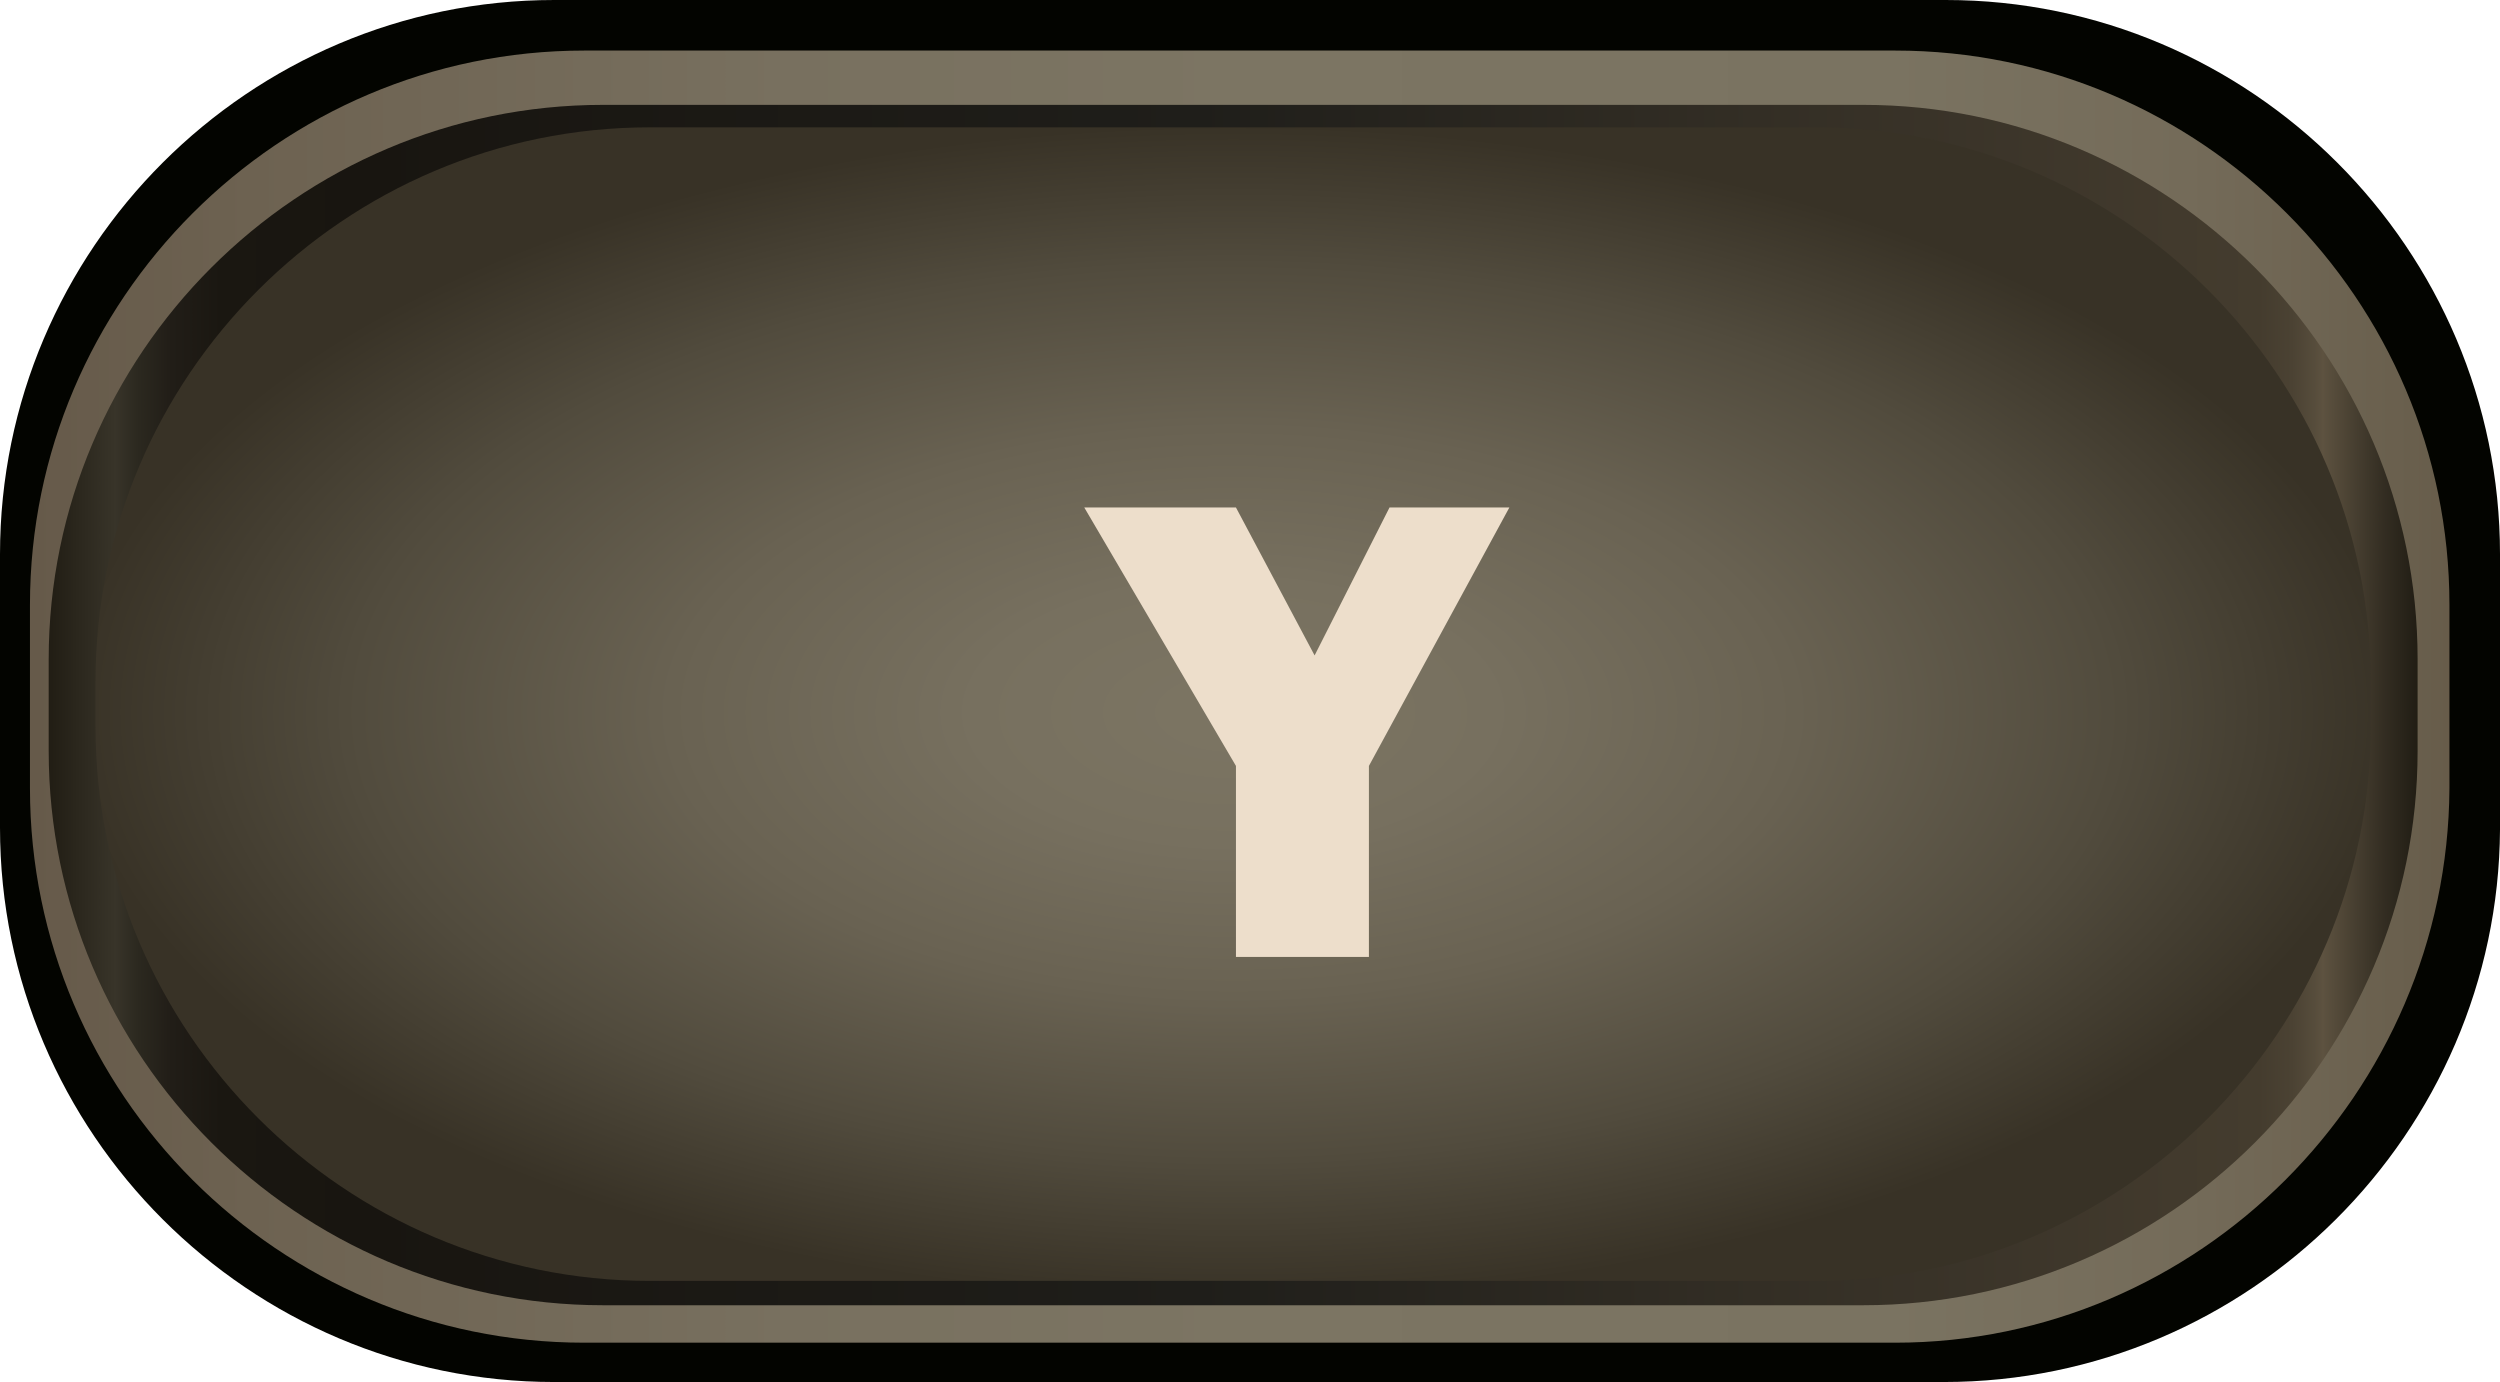 <?xml version="1.0" encoding="utf-8"?>
<!-- Generator: Adobe Illustrator 23.0.4, SVG Export Plug-In . SVG Version: 6.00 Build 0)  -->
<svg version="1.1" id="Layer_8" xmlns="http://www.w3.org/2000/svg" xmlns:xlink="http://www.w3.org/1999/xlink" x="0px" y="0px"
	 viewBox="0 0 133.5 73.8" style="enable-background:new 0 0 133.5 73.8;" xml:space="preserve">
<style type="text/css">
	.st0{fill:#030400;}
	.st1{fill:url(#SVGID_1_);}
	.st2{fill:url(#SVGID_2_);}
	.st3{fill:url(#SVGID_3_);}
	.st4{fill:#EDDECB;}
</style>
<g>
	<g>
		<path class="st0" d="M103.8,73.8H29.6C13.3,73.8,0,60.5,0,44.2V29.6C0,13.3,13.3,0,29.6,0h74.3c16.3,0,29.6,13.3,29.6,29.6v14.7
			C133.4,60.5,120.1,73.8,103.8,73.8z"/>
		
			<linearGradient id="SVGID_1_" gradientUnits="userSpaceOnUse" x1="1.6" y1="424" x2="130.8" y2="424" gradientTransform="matrix(1 0 0 -1 0 461.2)">
			<stop  offset="0" style="stop-color:#665A4A"/>
			<stop  offset="9.099999e-02" style="stop-color:#6D6251"/>
			<stop  offset="0.311" style="stop-color:#78705F"/>
			<stop  offset="0.5" style="stop-color:#7C7563"/>
			<stop  offset="0.769" style="stop-color:#7A7361"/>
			<stop  offset="0.892" style="stop-color:#746B59"/>
			<stop  offset="0.985" style="stop-color:#695F4D"/>
			<stop  offset="1" style="stop-color:#675C4A"/>
		</linearGradient>
		<path class="st1" d="M101.2,71.7h-70c-16.3,0-29.6-13.3-29.6-29.6v-9.8C1.6,16,14.9,2.7,31.2,2.7h70c16.3,0,29.6,13.3,29.6,29.6
			v9.8C130.7,58.4,117.4,71.7,101.2,71.7z"/>
		
			<linearGradient id="SVGID_2_" gradientUnits="userSpaceOnUse" x1="2.6" y1="423.55" x2="129.1" y2="423.55" gradientTransform="matrix(1 0 0 -1 0 461.2)">
			<stop  offset="0" style="stop-color:#211D14"/>
			<stop  offset="2.810000e-02" style="stop-color:#383429"/>
			<stop  offset="3.700000e-02" style="stop-color:#2C2920"/>
			<stop  offset="5.190000e-02" style="stop-color:#211D17"/>
			<stop  offset="7.290000e-02" style="stop-color:#1A1711"/>
			<stop  offset="0.131" style="stop-color:#181510"/>
			<stop  offset="0.485" style="stop-color:#1F1E1A"/>
			<stop  offset="0.898" style="stop-color:#423A2D"/>
			<stop  offset="0.933" style="stop-color:#443C2E"/>
			<stop  offset="0.947" style="stop-color:#4B4233"/>
			<stop  offset="0.957" style="stop-color:#574D3C"/>
			<stop  offset="0.96" style="stop-color:#5D5240"/>
			<stop  offset="0.986" style="stop-color:#332D22"/>
			<stop  offset="1" style="stop-color:#211D14"/>
		</linearGradient>
		<path class="st2" d="M99.5,69.7H32.2c-16.3,0-29.6-13.3-29.6-29.6v-4.9c0-16.3,13.3-29.6,29.6-29.6h67.3
			c16.3,0,29.6,13.3,29.6,29.6v4.9C129.1,56.4,115.8,69.7,99.5,69.7z"/>
		
			<radialGradient id="SVGID_3_" cx="65.85" cy="761.034" r="62.047" gradientTransform="matrix(1 0 0 -0.505 0 422.368)" gradientUnits="userSpaceOnUse">
			<stop  offset="0" style="stop-color:#7C7563"/>
			<stop  offset="0.224" style="stop-color:#77705F"/>
			<stop  offset="0.485" style="stop-color:#696252"/>
			<stop  offset="0.765" style="stop-color:#514B3D"/>
			<stop  offset="1" style="stop-color:#383226"/>
		</radialGradient>
		<path class="st3" d="M97,68.4H34.7c-16.3,0-29.6-13.3-29.6-29.6v-2.4c0-16.3,13.3-29.6,29.6-29.6H97c16.3,0,29.6,13.3,29.6,29.6
			v2.4C126.6,55.1,113.3,68.4,97,68.4z"/>
	</g>
	<path class="st4" d="M80.6,27.1l-7.5,13.8v10.2H66V40.9l-8.1-13.8H66l4.2,7.9l4-7.9H80.6z"/>
</g>
</svg>
